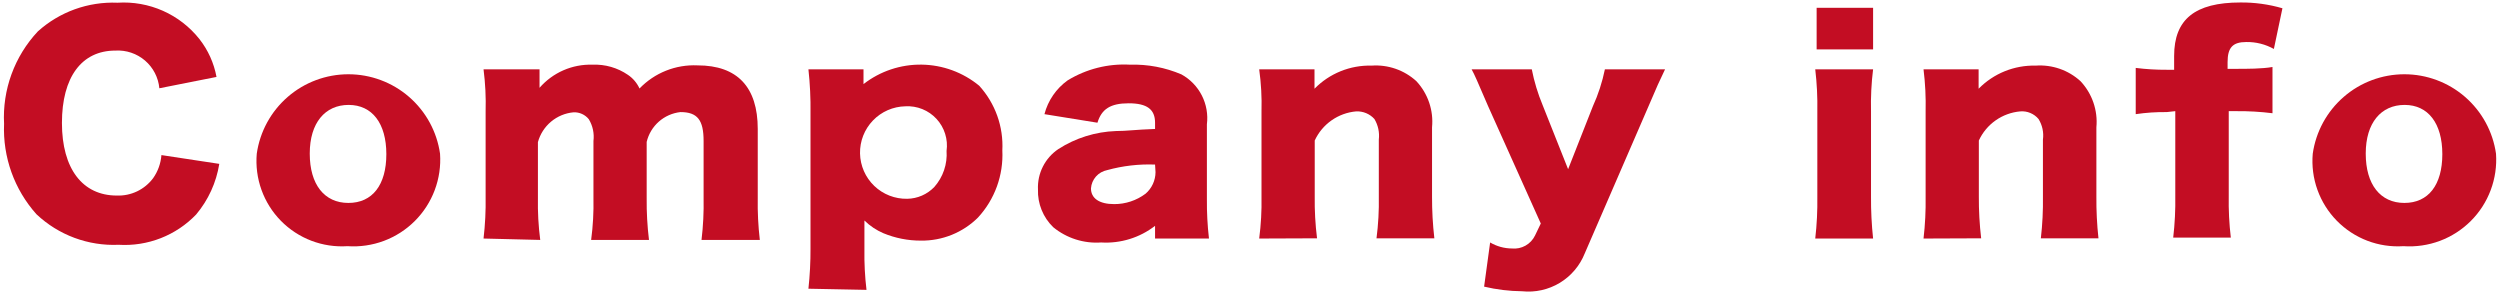 <svg width="173" height="21" viewBox="0 0 173 21" fill="none" xmlns="http://www.w3.org/2000/svg">
<path d="M11.027 6.108C10.958 5.364 10.602 4.676 10.034 4.189C9.466 3.703 8.731 3.456 7.985 3.5C5.647 3.5 4.286 5.34 4.286 8.508C4.286 11.676 5.711 13.532 8.081 13.532C8.566 13.55 9.048 13.451 9.486 13.242C9.924 13.033 10.304 12.72 10.595 12.332C10.928 11.86 11.127 11.307 11.171 10.732L15.174 11.34C14.968 12.631 14.415 13.842 13.573 14.843C12.885 15.561 12.048 16.12 11.122 16.482C10.196 16.844 9.202 17 8.209 16.939C7.168 16.985 6.129 16.822 5.152 16.459C4.176 16.096 3.282 15.542 2.524 14.827C0.99 13.113 0.186 10.869 0.282 8.572C0.22 7.403 0.396 6.233 0.797 5.134C1.199 4.034 1.819 3.027 2.62 2.172C4.126 0.817 6.104 0.105 8.129 0.188C9.206 0.118 10.285 0.31 11.273 0.747C12.26 1.185 13.126 1.855 13.797 2.7C14.399 3.466 14.806 4.366 14.982 5.324L11.027 6.108Z" fill="#C30D23"/>
<path d="M17.768 10.636C17.986 9.11 18.747 7.715 19.912 6.705C21.077 5.695 22.567 5.139 24.109 5.139C25.652 5.139 27.142 5.695 28.307 6.705C29.472 7.715 30.233 9.11 30.451 10.636C30.51 11.491 30.385 12.35 30.084 13.153C29.783 13.956 29.313 14.686 28.706 15.292C28.099 15.899 27.369 16.368 26.565 16.669C25.761 16.969 24.902 17.094 24.045 17.035C23.195 17.091 22.343 16.963 21.548 16.66C20.752 16.356 20.031 15.884 19.435 15.277C18.839 14.669 18.381 13.939 18.094 13.138C17.806 12.337 17.695 11.484 17.768 10.636V10.636ZM21.435 10.636C21.435 12.764 22.444 14.043 24.109 14.043C25.775 14.043 26.735 12.796 26.735 10.668C26.735 8.54 25.759 7.26 24.125 7.26C22.492 7.26 21.435 8.508 21.435 10.62V10.636Z" fill="#C30D23"/>
<path d="M33.461 16.507C33.574 15.546 33.622 14.579 33.605 13.611V7.708C33.633 6.735 33.585 5.761 33.461 4.796H37.336V5.612C37.341 5.703 37.341 5.794 37.336 5.884V6.076C37.79 5.554 38.355 5.14 38.989 4.863C39.623 4.586 40.311 4.454 41.003 4.476C41.874 4.44 42.734 4.687 43.453 5.18C43.802 5.415 44.079 5.742 44.254 6.124C44.771 5.587 45.397 5.166 46.09 4.89C46.783 4.614 47.527 4.489 48.273 4.524C51.027 4.524 52.436 6.028 52.436 8.924V13.723C52.42 14.686 52.468 15.648 52.58 16.603H48.545C48.66 15.642 48.708 14.675 48.689 13.707V9.756C48.689 8.316 48.273 7.756 47.088 7.756C46.533 7.817 46.01 8.048 45.591 8.417C45.173 8.787 44.879 9.277 44.75 9.82V13.723C44.74 14.686 44.794 15.648 44.91 16.603H40.907C41.035 15.643 41.088 14.675 41.067 13.707V9.756C41.132 9.233 41.019 8.703 40.747 8.252C40.621 8.094 40.459 7.969 40.276 7.886C40.092 7.802 39.892 7.763 39.69 7.772C39.117 7.823 38.574 8.049 38.133 8.418C37.693 8.787 37.375 9.281 37.224 9.836V13.707C37.206 14.675 37.259 15.643 37.384 16.603L33.461 16.507Z" fill="#C30D23"/>
<path d="M55.943 19.979C56.044 19.049 56.092 18.114 56.087 17.179V7.82C56.101 6.81 56.053 5.8 55.943 4.796H59.754V5.452C59.754 5.564 59.754 5.724 59.754 5.82C60.903 4.927 62.322 4.452 63.777 4.472C65.232 4.492 66.637 5.007 67.76 5.932C68.31 6.536 68.735 7.243 69.01 8.012C69.285 8.781 69.404 9.596 69.362 10.412C69.403 11.258 69.275 12.104 68.987 12.9C68.698 13.696 68.254 14.428 67.68 15.051C67.161 15.568 66.543 15.975 65.864 16.25C65.185 16.524 64.458 16.661 63.725 16.651C62.835 16.653 61.954 16.479 61.131 16.139C60.643 15.93 60.197 15.631 59.818 15.259C59.818 15.435 59.818 15.691 59.818 15.947V17.275C59.803 18.205 59.851 19.136 59.962 20.059L55.943 19.979ZM64.654 12.94C64.954 12.601 65.184 12.206 65.329 11.777C65.475 11.348 65.534 10.895 65.502 10.444C65.558 10.046 65.524 9.641 65.403 9.258C65.283 8.874 65.079 8.523 64.807 8.227C64.534 7.932 64.2 7.701 63.828 7.55C63.455 7.4 63.053 7.333 62.652 7.356C61.803 7.373 60.995 7.726 60.407 8.338C59.818 8.95 59.497 9.771 59.514 10.62C59.531 11.468 59.884 12.276 60.497 12.864C61.11 13.452 61.931 13.773 62.78 13.756C63.131 13.75 63.477 13.675 63.799 13.535C64.12 13.395 64.411 13.192 64.654 12.94Z" fill="#C30D23"/>
<path d="M79.93 8.492C79.93 7.564 79.37 7.148 78.105 7.148C76.84 7.148 76.231 7.548 75.943 8.492L72.276 7.9C72.52 6.958 73.087 6.132 73.877 5.564C75.174 4.77 76.682 4.39 78.201 4.476C79.42 4.439 80.633 4.669 81.755 5.148C82.361 5.482 82.853 5.99 83.167 6.606C83.481 7.222 83.603 7.918 83.517 8.604V13.787C83.509 14.696 83.557 15.605 83.661 16.507H79.93V15.627C78.868 16.451 77.541 16.86 76.199 16.779C75 16.863 73.814 16.485 72.884 15.723C72.536 15.387 72.262 14.98 72.08 14.531C71.898 14.082 71.812 13.6 71.828 13.116C71.802 12.568 71.919 12.022 72.166 11.532C72.412 11.041 72.781 10.623 73.237 10.316C74.429 9.549 75.807 9.118 77.224 9.068C77.977 9.068 78.553 8.972 79.93 8.924V8.492ZM79.93 11.388C78.812 11.345 77.694 11.474 76.615 11.772C76.316 11.831 76.044 11.986 75.841 12.214C75.639 12.443 75.517 12.731 75.495 13.036C75.495 13.724 76.071 14.124 77.096 14.124C77.881 14.128 78.646 13.875 79.273 13.404C79.488 13.219 79.66 12.991 79.779 12.734C79.897 12.477 79.96 12.198 79.962 11.916L79.93 11.388Z" fill="#C30D23"/>
<path d="M87.136 16.507C87.261 15.547 87.315 14.579 87.296 13.612V7.708C87.323 6.735 87.27 5.761 87.136 4.796H90.963V5.612C90.963 5.724 90.963 6.012 90.963 6.14C91.476 5.616 92.093 5.203 92.773 4.928C93.454 4.652 94.184 4.521 94.918 4.54C95.479 4.501 96.042 4.576 96.573 4.76C97.104 4.944 97.592 5.234 98.008 5.612C98.406 6.038 98.709 6.543 98.897 7.095C99.085 7.647 99.153 8.232 99.097 8.812V13.612C99.094 14.574 99.147 15.536 99.257 16.491H95.254C95.379 15.531 95.432 14.563 95.414 13.596V9.66C95.473 9.165 95.366 8.664 95.11 8.236C94.951 8.06 94.756 7.921 94.537 7.83C94.318 7.739 94.082 7.697 93.845 7.708C93.232 7.762 92.644 7.976 92.14 8.331C91.637 8.685 91.236 9.165 90.979 9.724V13.596C90.966 14.563 91.019 15.531 91.139 16.491L87.136 16.507Z" fill="#C30D23"/>
<path d="M102.988 7.372C102.156 5.452 102.092 5.276 101.835 4.796H105.999C106.166 5.646 106.418 6.477 106.751 7.276L108.513 11.708L110.226 7.356C110.599 6.537 110.878 5.678 111.059 4.796H115.222C114.742 5.804 114.742 5.804 114.069 7.372L109.666 17.531C109.328 18.382 108.721 19.099 107.938 19.573C107.154 20.046 106.237 20.251 105.326 20.155C104.442 20.146 103.561 20.039 102.7 19.835L103.117 16.779C103.573 17.047 104.092 17.191 104.622 17.195C104.948 17.228 105.277 17.16 105.564 16.999C105.85 16.839 106.08 16.595 106.223 16.299L106.623 15.467L102.988 7.372Z" fill="#C30D23"/>
<path d="M129.618 4.796C129.499 5.762 129.451 6.735 129.474 7.708V13.611C129.468 14.579 129.516 15.546 129.618 16.507H125.615C125.726 15.546 125.774 14.579 125.759 13.611V7.708C125.777 6.735 125.729 5.762 125.615 4.796H129.618ZM129.618 0.541V3.42H125.711V0.541H129.618Z" fill="#C30D23"/>
<path d="M133.108 16.507C133.22 15.546 133.268 14.579 133.253 13.612V7.708C133.276 6.735 133.228 5.762 133.108 4.796H136.92V5.612C136.92 5.724 136.92 6.012 136.92 6.14C137.434 5.617 138.05 5.204 138.73 4.929C139.411 4.654 140.141 4.522 140.875 4.54C141.436 4.501 141.999 4.576 142.53 4.76C143.061 4.944 143.549 5.234 143.965 5.612C144.366 6.037 144.672 6.542 144.862 7.093C145.053 7.645 145.124 8.231 145.07 8.812V13.612C145.062 14.573 145.11 15.535 145.214 16.491H141.227C141.338 15.53 141.386 14.563 141.371 13.596V9.66C141.438 9.164 141.33 8.661 141.067 8.236C140.914 8.053 140.719 7.91 140.499 7.818C140.279 7.726 140.04 7.688 139.802 7.708C139.189 7.762 138.6 7.976 138.097 8.331C137.594 8.685 137.193 9.165 136.936 9.724V13.596C136.93 14.563 136.984 15.53 137.096 16.491L133.108 16.507Z" fill="#C30D23"/>
<path d="M149.938 7.756C149.22 7.747 148.502 7.795 147.792 7.9V4.7C148.504 4.789 149.221 4.832 149.938 4.828H150.45V3.868C150.45 1.34 151.891 0.172 155.03 0.172C156.016 0.162 156.998 0.297 157.944 0.572L157.352 3.388C156.77 3.063 156.113 2.898 155.446 2.908C154.502 2.908 154.149 3.292 154.149 4.3V4.764H154.694C155.51 4.764 156.535 4.764 157.256 4.636V7.836C156.422 7.732 155.582 7.684 154.742 7.692H154.229V13.548C154.211 14.515 154.259 15.482 154.373 16.443H150.386C150.498 15.482 150.546 14.515 150.53 13.548V7.692L149.938 7.756Z" fill="#C30D23"/>
<path d="M160.042 10.636C160.26 9.11 161.021 7.715 162.186 6.705C163.35 5.695 164.841 5.139 166.383 5.139C167.925 5.139 169.416 5.695 170.581 6.705C171.745 7.715 172.507 9.11 172.724 10.636C172.783 11.491 172.658 12.35 172.357 13.153C172.057 13.956 171.587 14.686 170.98 15.292C170.373 15.899 169.643 16.368 168.839 16.669C168.035 16.969 167.175 17.094 166.319 17.035C165.469 17.091 164.617 16.963 163.821 16.66C163.025 16.356 162.305 15.884 161.709 15.277C161.112 14.669 160.655 13.939 160.367 13.138C160.079 12.337 159.969 11.484 160.042 10.636V10.636ZM163.709 10.636C163.709 12.764 164.718 14.043 166.383 14.043C168.048 14.043 169.009 12.796 169.009 10.668C169.009 8.54 168.032 7.26 166.399 7.26C164.766 7.26 163.709 8.508 163.709 10.62V10.636Z" fill="#C30D23"/>
</svg>
